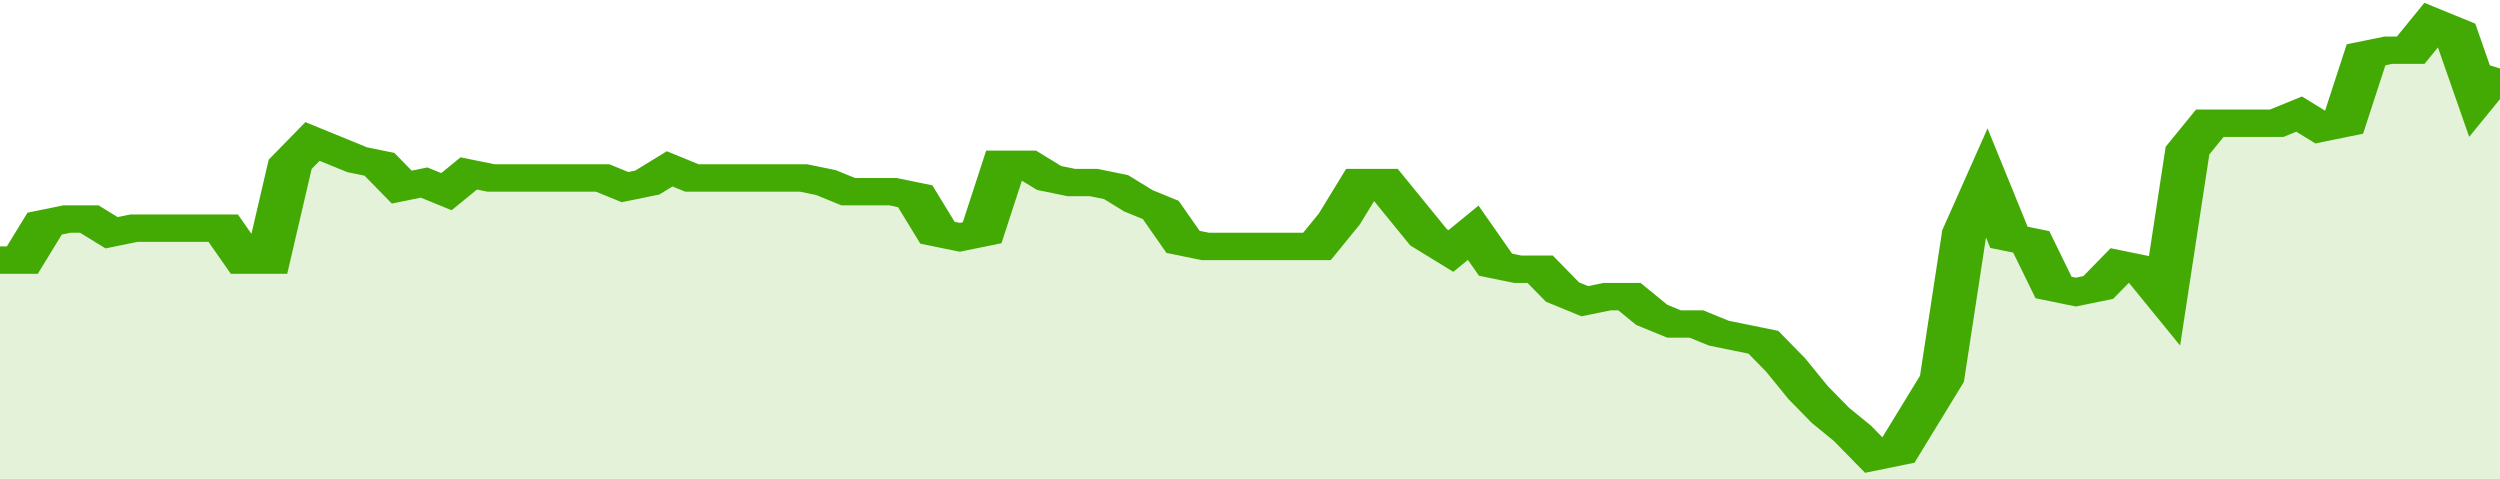 <svg xmlns="http://www.w3.org/2000/svg" viewBox="0 0 336 105" width="120" height="23" preserveAspectRatio="none">
				 <polyline fill="none" stroke="#43AA05" stroke-width="6" points="0, 57 3, 57 6, 49 9, 48 12, 48 15, 51 18, 50 21, 50 24, 50 27, 50 30, 50 33, 57 36, 57 39, 36 42, 31 45, 33 48, 35 51, 36 54, 41 57, 40 60, 42 63, 38 66, 39 69, 39 72, 39 75, 39 78, 39 81, 39 84, 41 87, 40 90, 37 93, 39 96, 39 99, 39 102, 39 105, 39 108, 39 111, 40 114, 42 117, 42 120, 42 123, 43 126, 51 129, 52 132, 51 135, 36 138, 36 141, 39 144, 40 147, 40 150, 41 153, 44 156, 46 159, 53 162, 54 165, 54 168, 54 171, 54 174, 54 177, 54 180, 48 183, 40 186, 40 189, 46 192, 52 195, 55 198, 51 201, 58 204, 59 207, 59 210, 64 213, 66 216, 65 219, 65 222, 69 225, 71 228, 71 231, 73 234, 74 237, 75 240, 80 243, 86 246, 91 249, 95 252, 100 255, 99 258, 91 261, 83 264, 51 267, 40 270, 52 273, 53 276, 63 279, 64 282, 63 285, 58 288, 59 291, 65 294, 33 297, 27 300, 27 303, 27 306, 27 309, 25 312, 28 315, 27 318, 12 321, 11 324, 11 327, 5 330, 7 333, 21 336, 15 336, 15 "> </polyline>
				 <polygon fill="#43AA05" opacity="0.15" points="0, 105 0, 57 3, 57 6, 49 9, 48 12, 48 15, 51 18, 50 21, 50 24, 50 27, 50 30, 50 33, 57 36, 57 39, 36 42, 31 45, 33 48, 35 51, 36 54, 41 57, 40 60, 42 63, 38 66, 39 69, 39 72, 39 75, 39 78, 39 81, 39 84, 41 87, 40 90, 37 93, 39 96, 39 99, 39 102, 39 105, 39 108, 39 111, 40 114, 42 117, 42 120, 42 123, 43 126, 51 129, 52 132, 51 135, 36 138, 36 141, 39 144, 40 147, 40 150, 41 153, 44 156, 46 159, 53 162, 54 165, 54 168, 54 171, 54 174, 54 177, 54 180, 48 183, 40 186, 40 189, 46 192, 52 195, 55 198, 51 201, 58 204, 59 207, 59 210, 64 213, 66 216, 65 219, 65 222, 69 225, 71 228, 71 231, 73 234, 74 237, 75 240, 80 243, 86 246, 91 249, 95 252, 100 255, 99 258, 91 261, 83 264, 51 267, 40 270, 52 273, 53 276, 63 279, 64 282, 63 285, 58 288, 59 291, 65 294, 33 297, 27 300, 27 303, 27 306, 27 309, 25 312, 28 315, 27 318, 12 321, 11 324, 11 327, 5 330, 7 333, 21 336, 15 336, 105 "></polygon>
			</svg>